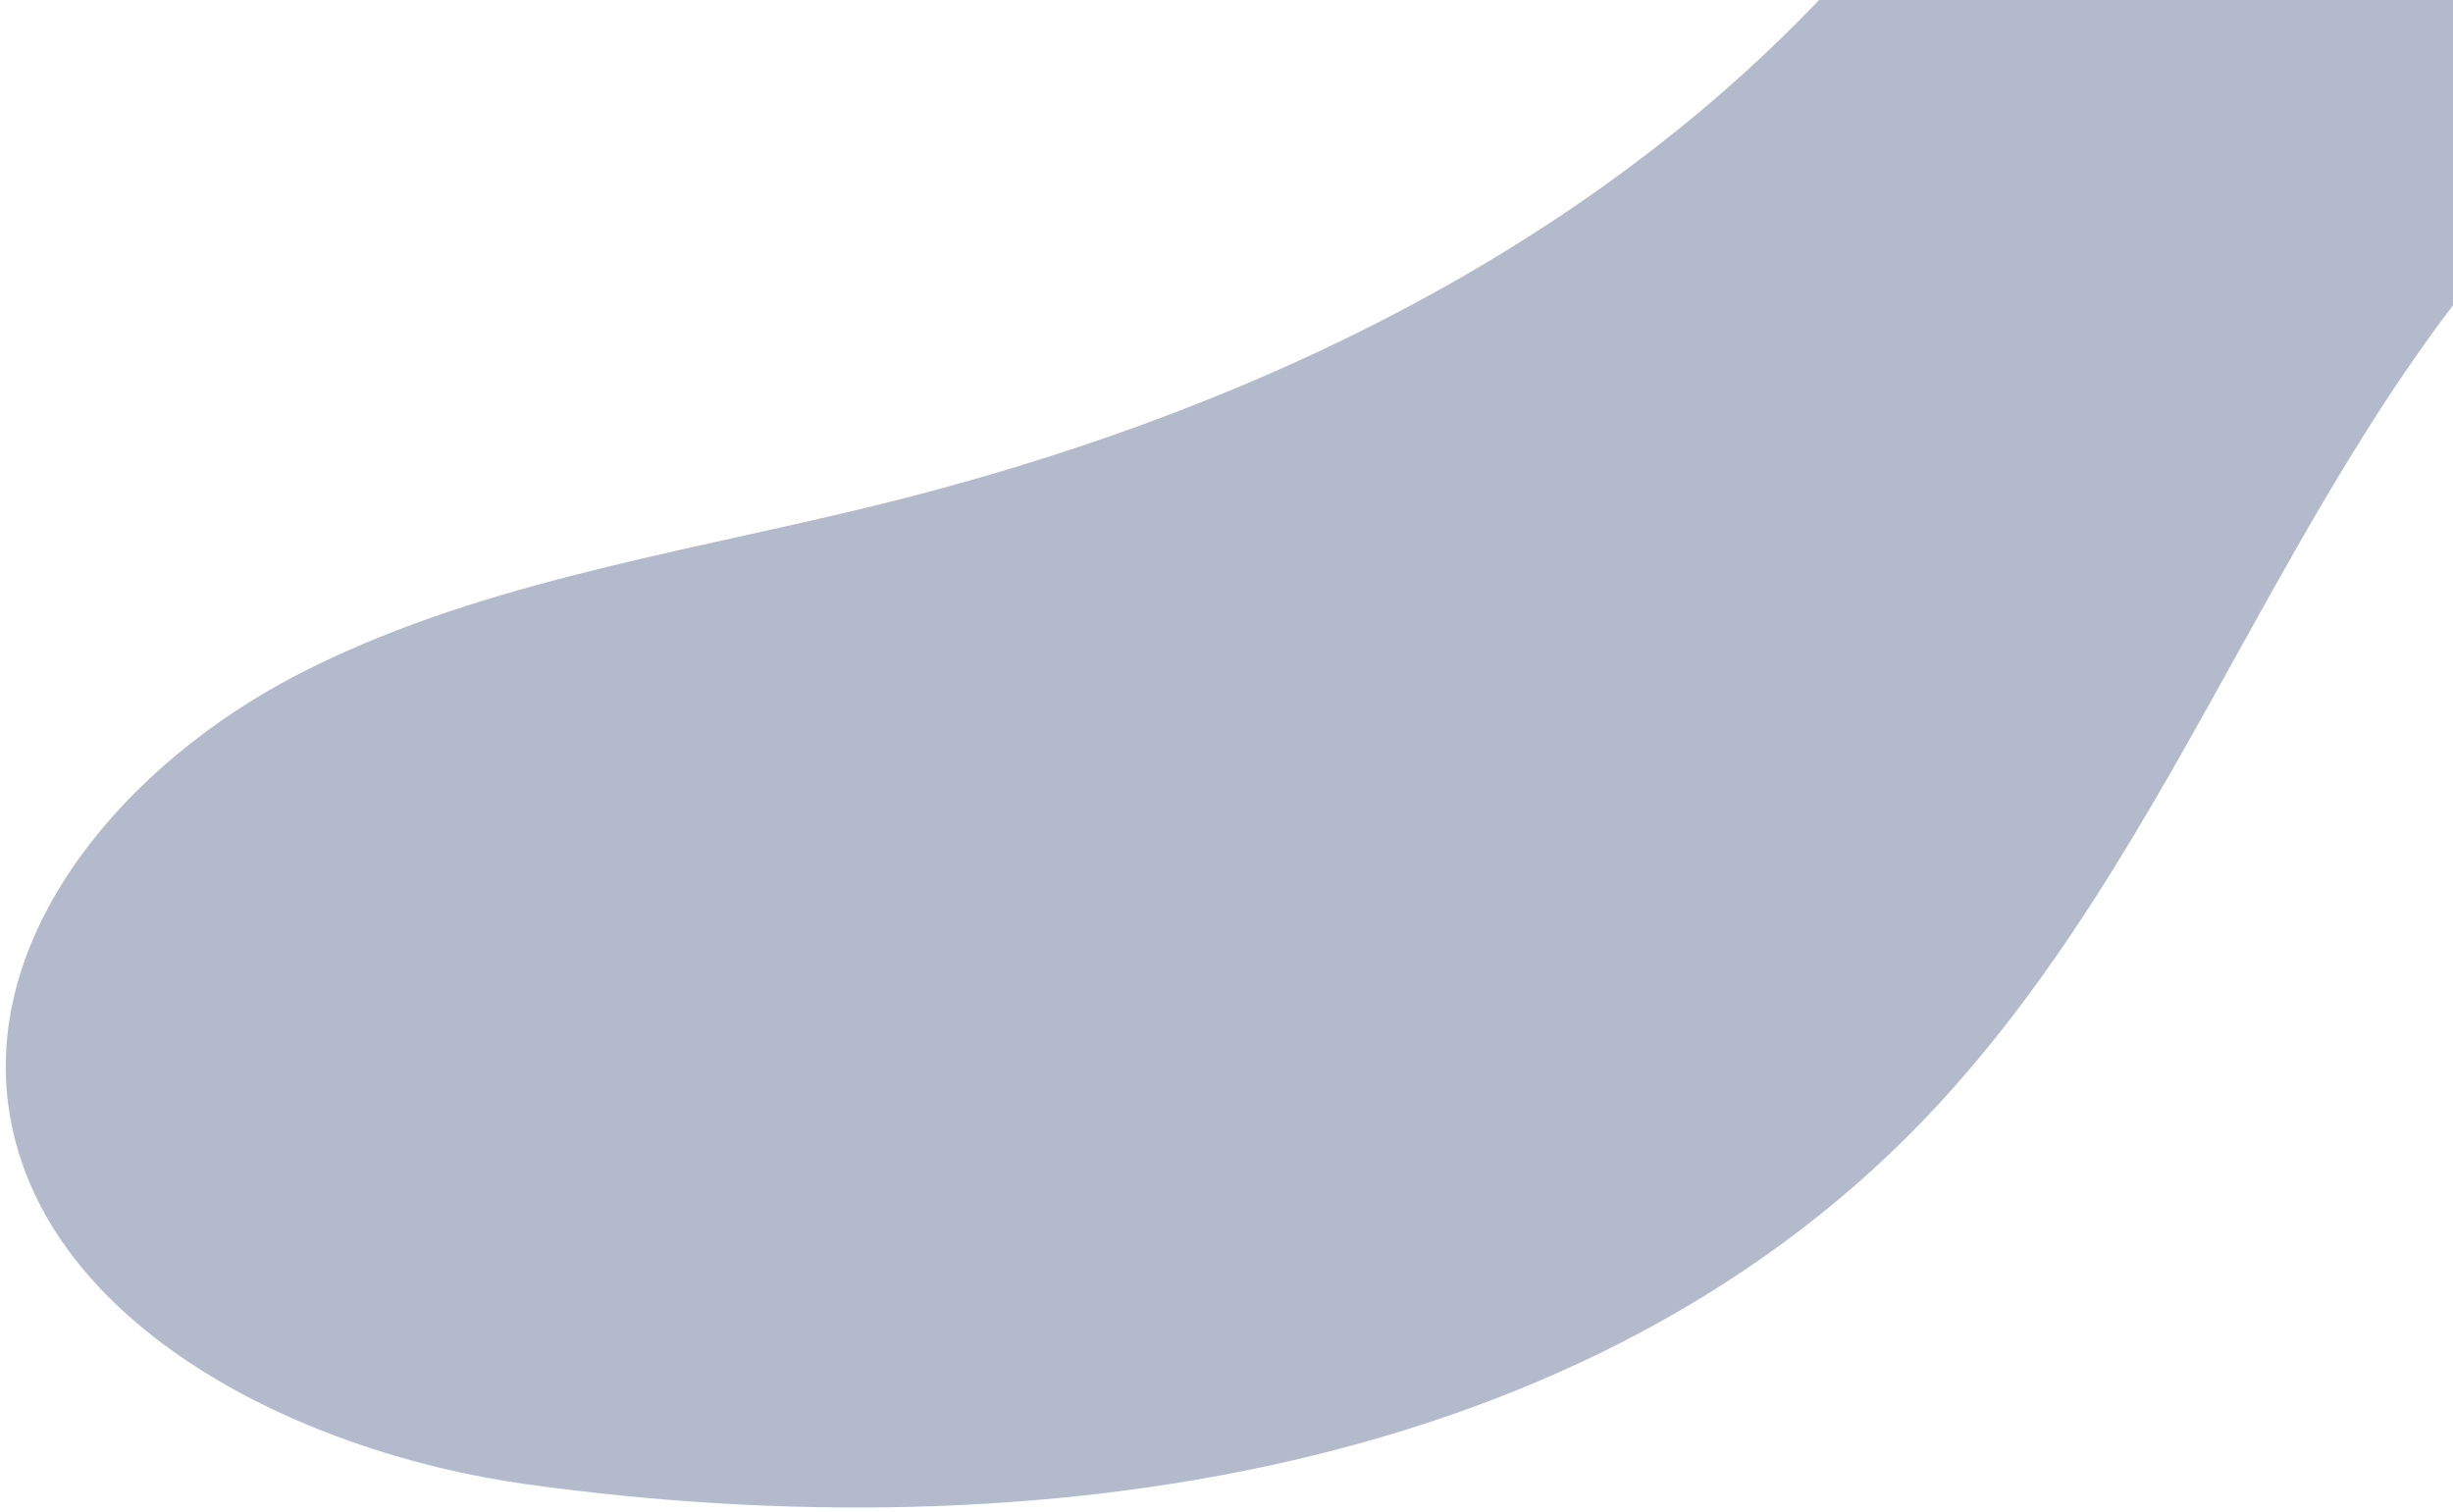 <svg xmlns="http://www.w3.org/2000/svg" width="292" height="180" viewBox="0 0 292 180" fill="none"><path d="M226.673 -11.654C198.786 23.659 155.819 47.845 102.088 60.684C79.419 66.103 55.766 69.777 35.41 80.316C15.054 90.855 -1.707 110.524 0.967 131.375C4.254 156.976 34.506 172.796 62.895 176.714C122.61 184.95 189.746 175.95 230.829 131.369C262.814 96.655 274.509 48.138 310.132 16.58C344.625 -13.97 397.132 -24.432 427.021 -58.858C442.766 -77.002 450.456 -100.062 454.2 -123.031C459.503 -155.562 457.216 -190.042 440.987 -219.324C424.757 -248.594 392.917 -271.645 357.286 -273.302C263.87 -277.635 265.156 -168.307 262.165 -110.435C260.157 -71.247 247.703 -38.286 226.673 -11.654Z" fill="#69779B" fill-opacity="0.5"></path></svg>